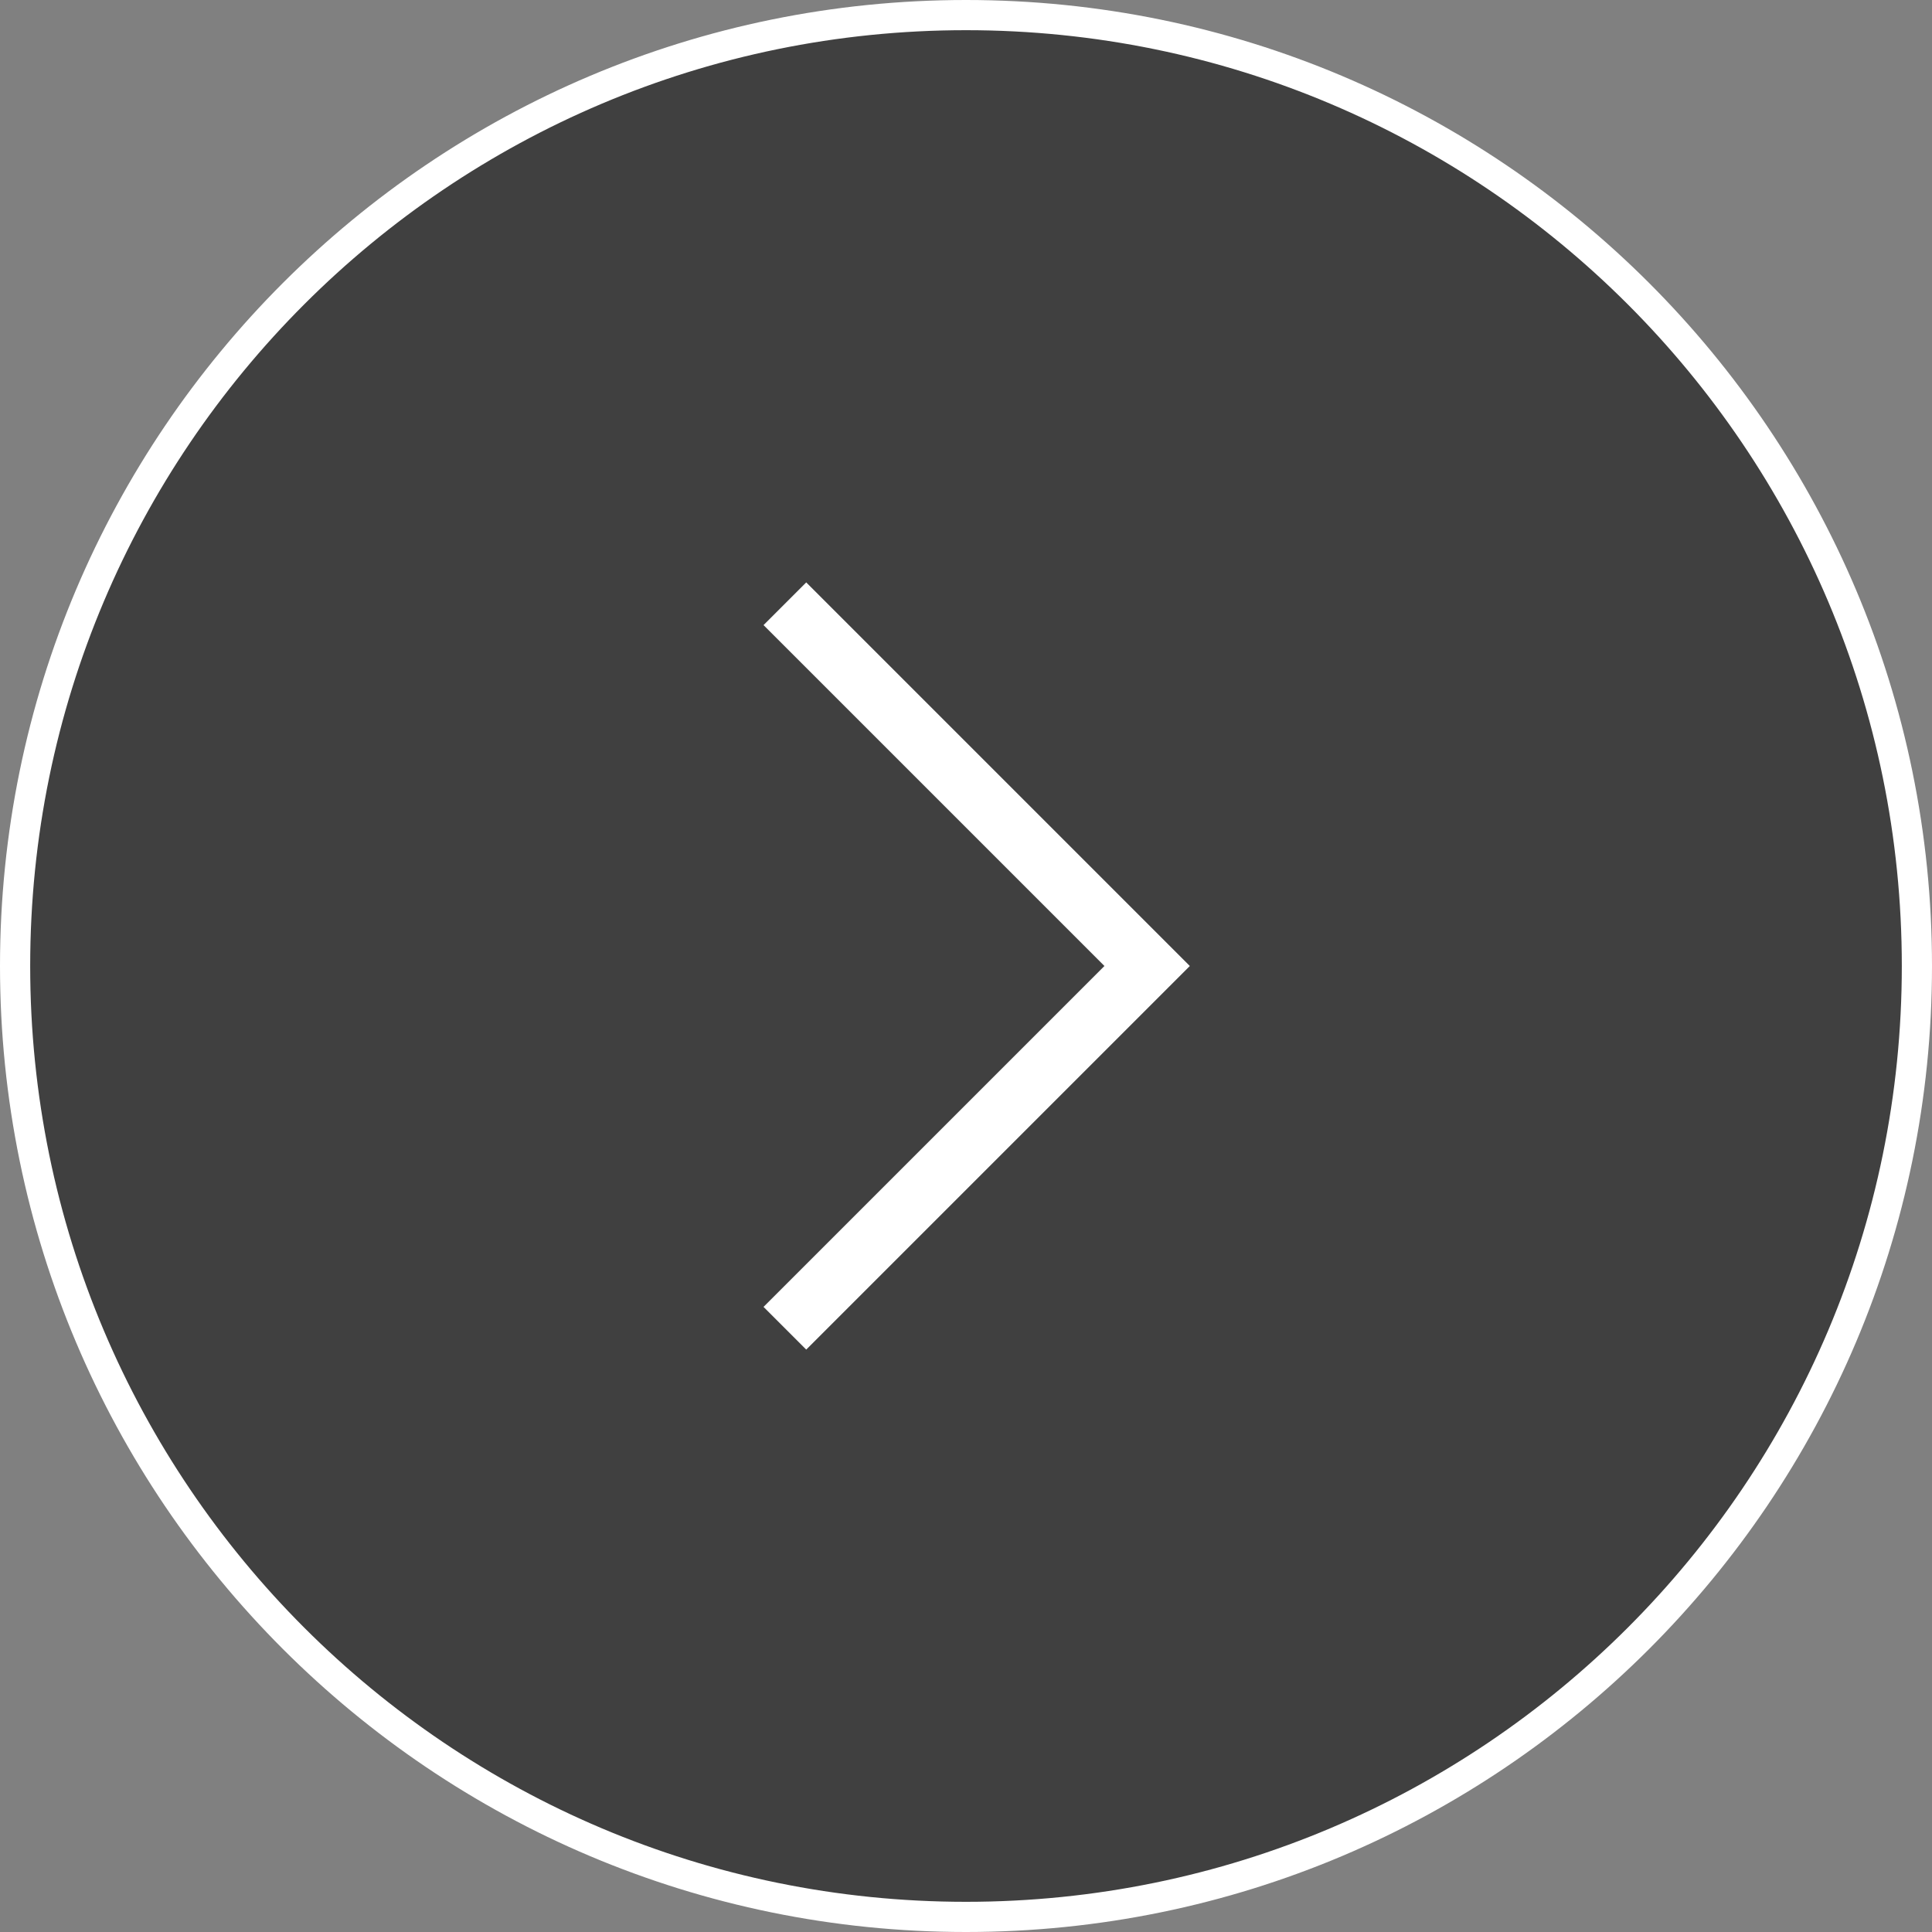 <?xml version="1.0" encoding="UTF-8"?>
<svg data-bbox="0.5 0.5 63 63" xmlns="http://www.w3.org/2000/svg" viewBox="0 0 64 64" height="64" width="64" data-type="ugc">
    <rect x="0" y="0" width="64" height="64" fill="#808080" stroke="none"/>
    <g>
        <path stroke="#ffffff" fill-opacity=".5" fill="#000000" d="M.5 32C.5 14.603 14.603.5 32 .5S63.5 14.603 63.5 32 49.397 63.5 32 63.5.5 49.397.5 32z"/>
        <path stroke-width="2" stroke="#ffffff" d="m26 44 12-12-12-12" fill="none"/>
    </g>
</svg>
